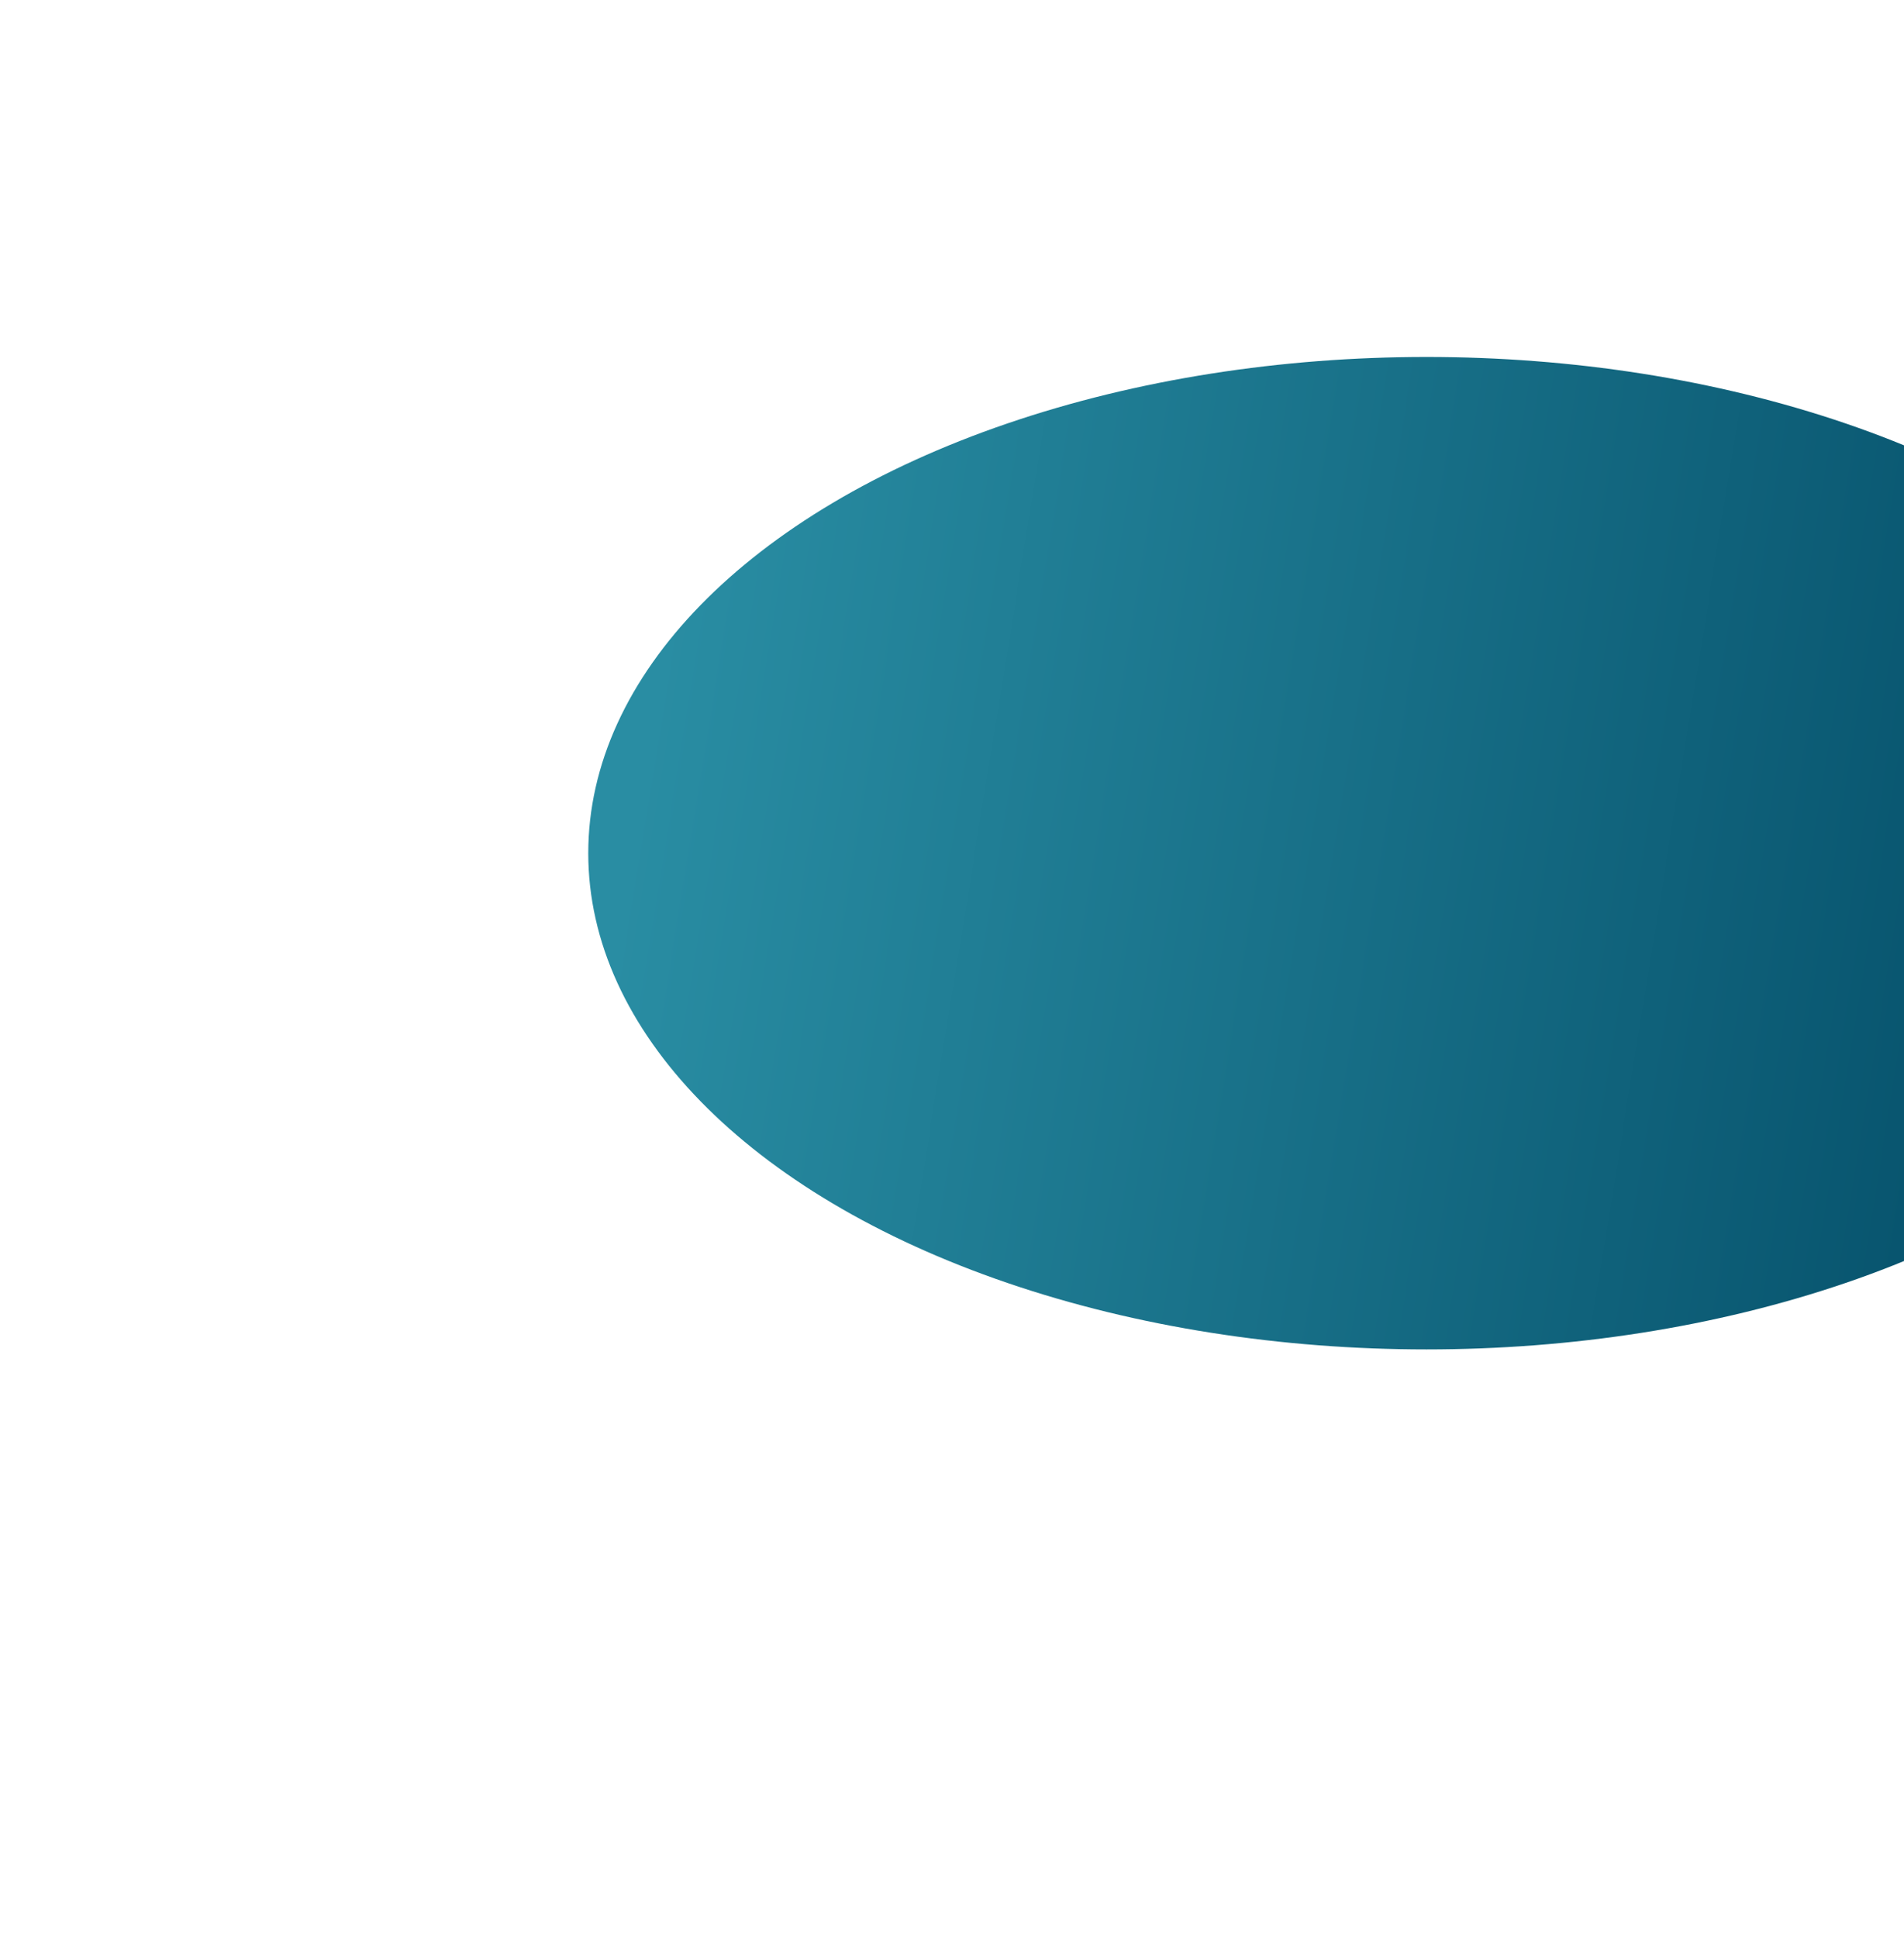 <svg width="971" height="988" viewBox="0 0 971 988" fill="none" xmlns="http://www.w3.org/2000/svg">
<g filter="url(#filter0_f_676_4093)">
<ellipse cx="727.5" cy="435" rx="427.5" ry="253" fill="url(#paint0_linear_676_4093)"/>
</g>
<defs>
<filter id="filter0_f_676_4093" x="0" y="-118" width="1455" height="1106" filterUnits="userSpaceOnUse" color-interpolation-filters="sRGB">
<feFlood flood-opacity="0" result="BackgroundImageFix"/>
<feBlend mode="normal" in="SourceGraphic" in2="BackgroundImageFix" result="shape"/>
<feGaussianBlur stdDeviation="150" result="effect1_foregroundBlur_676_4093"/>
</filter>
<linearGradient id="paint0_linear_676_4093" x1="339.479" y1="317.047" x2="1028.19" y2="428.542" gradientUnits="userSpaceOnUse">
<stop stop-color="#298DA3"/>
<stop offset="1" stop-color="#07536D"/>
<stop offset="1" stop-color="#074960"/>
</linearGradient>
</defs>
</svg>
